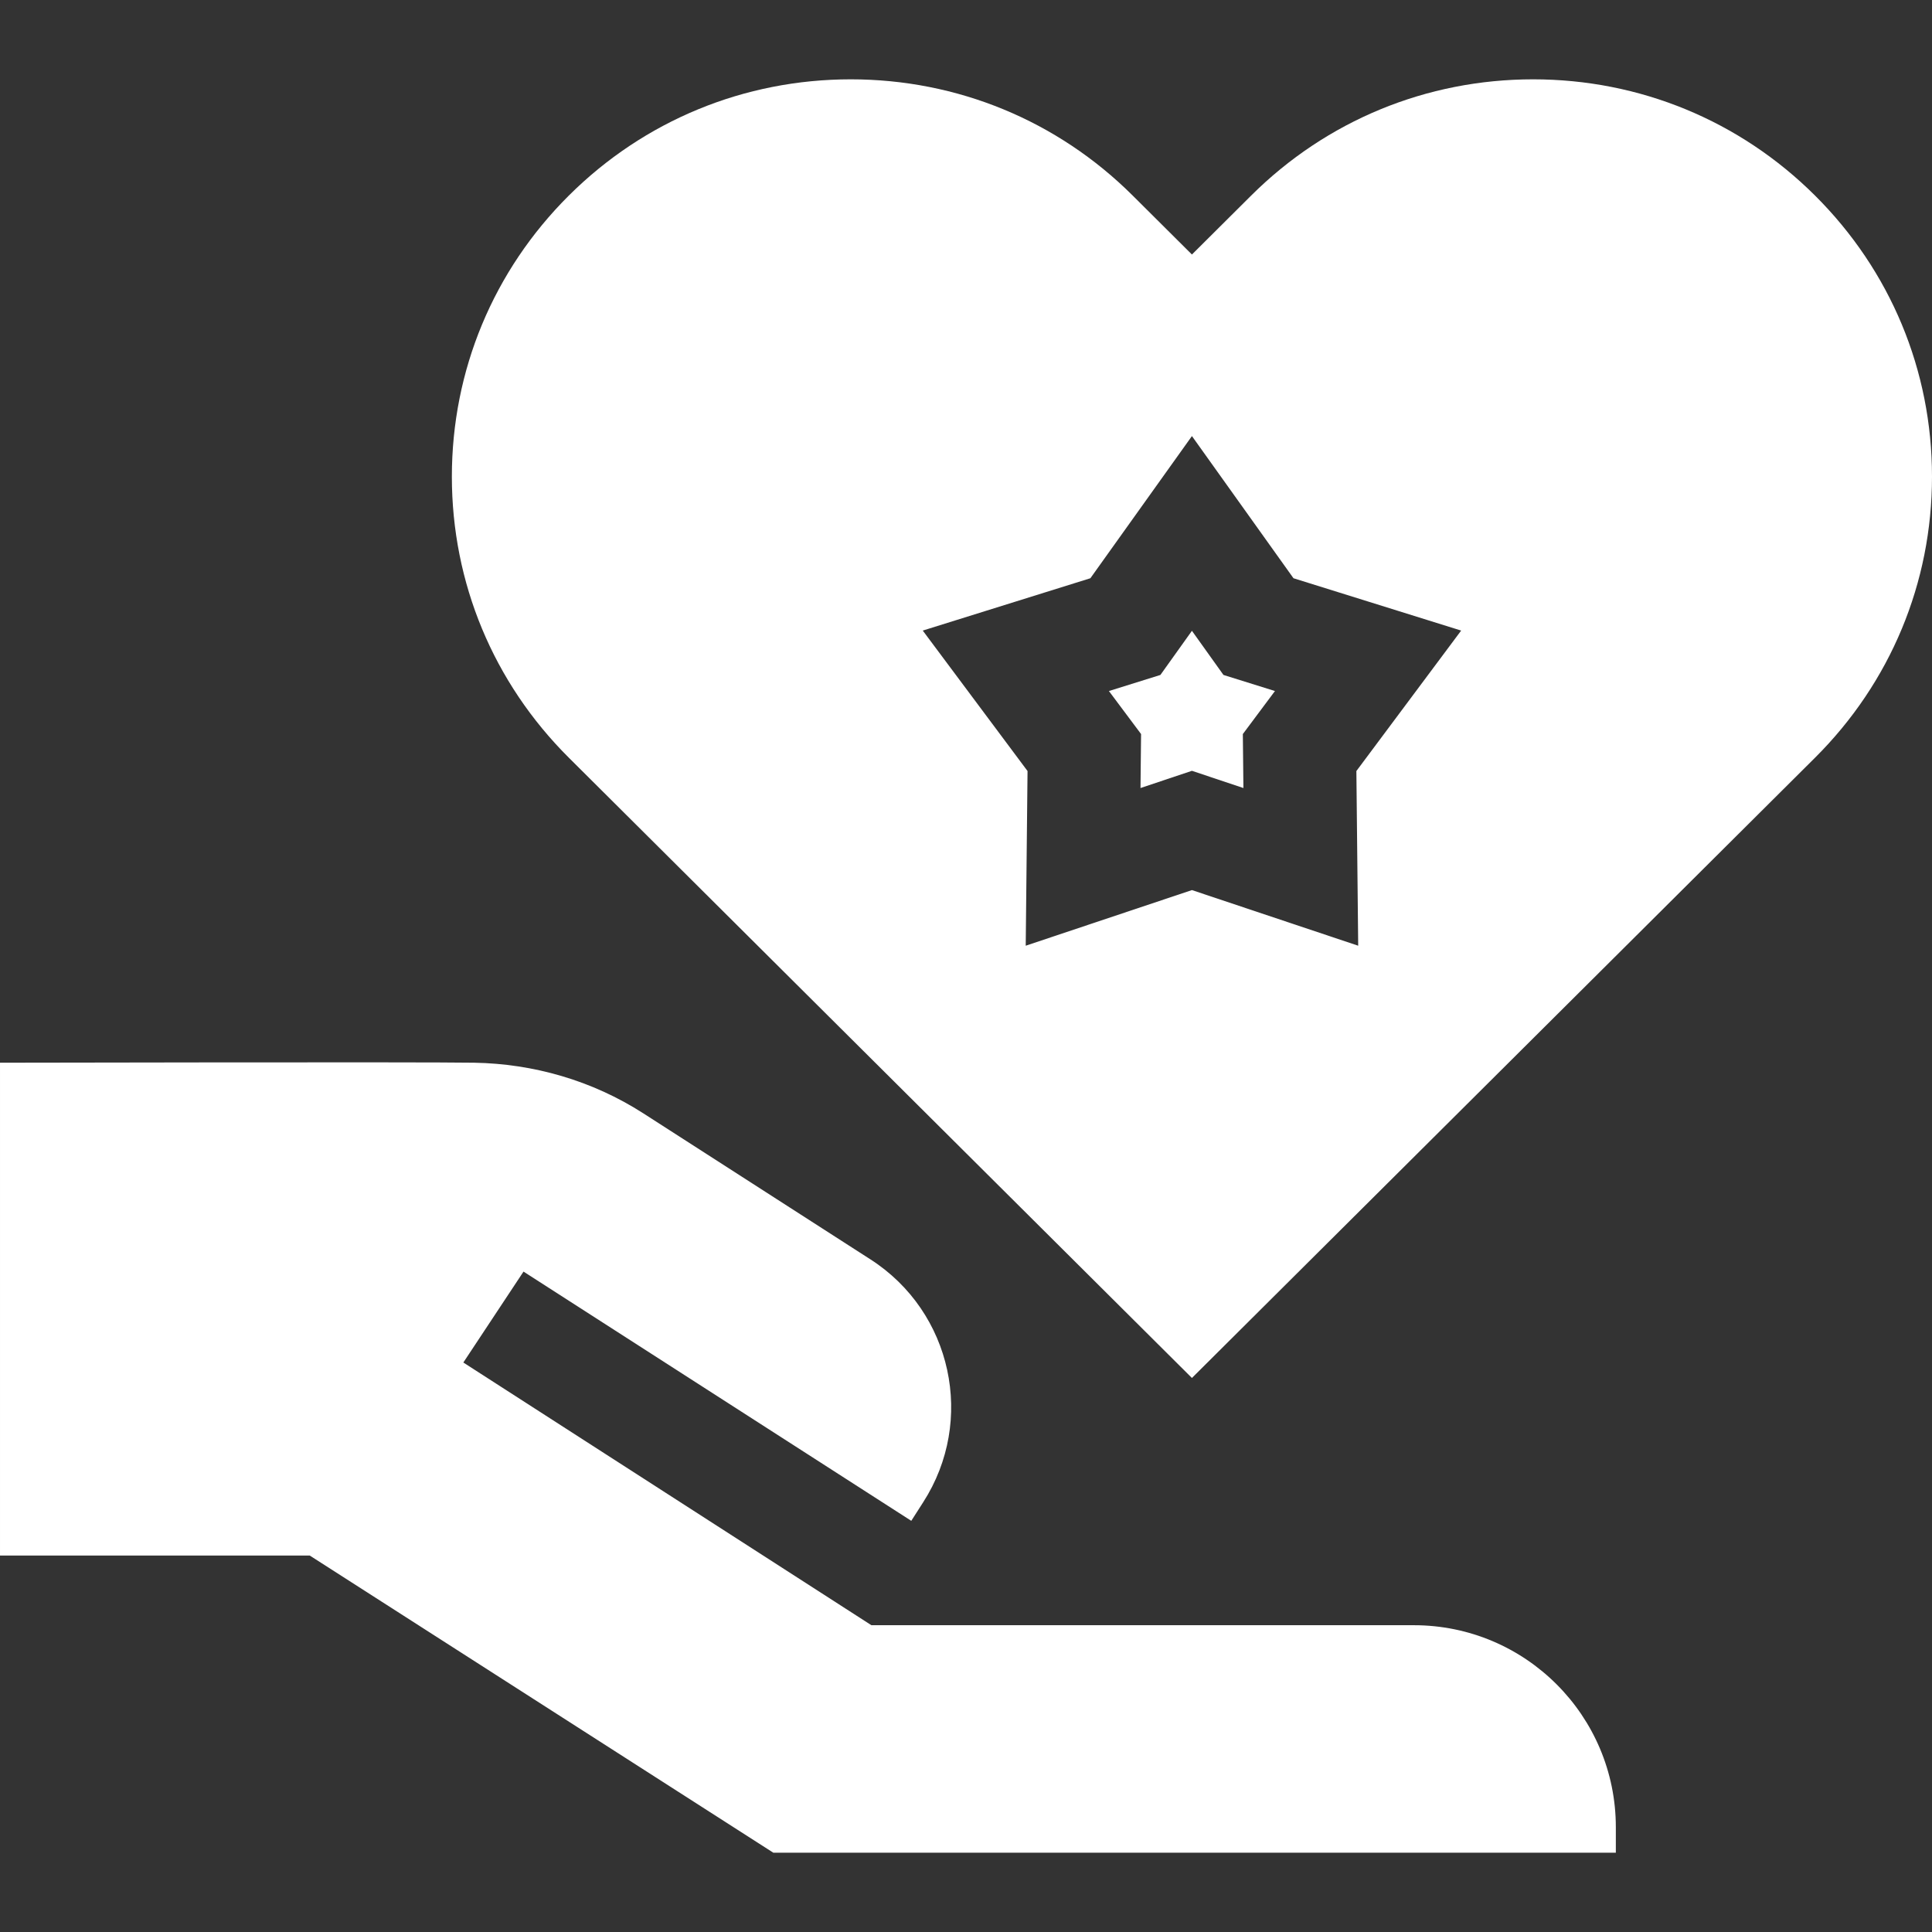 <svg width="34" height="34" viewBox="0 0 34 34" fill="none" xmlns="http://www.w3.org/2000/svg">
<rect x="0" y="0" width="34" height="34" fill="#333333" stroke="none"/>
<path d="M31.942 3.442C30.617 2.122 28.854 1.396 26.98 1.396C25.106 1.396 23.344 2.122 22.018 3.442L20.976 4.479L19.934 3.442C18.609 2.122 16.846 1.396 14.972 1.396C13.098 1.396 11.336 2.122 10.01 3.442C8.683 4.763 7.952 6.519 7.952 8.388C7.952 10.257 8.683 12.013 10.01 13.334L20.976 24.25L31.942 13.334C33.269 12.013 34 10.257 34 8.388C34 6.519 33.269 4.763 31.942 3.442ZM23.902 16.643L20.976 15.664L18.051 16.643L18.083 13.569L16.239 11.097L19.189 10.176L20.976 7.674L22.763 10.176L25.714 11.097L23.87 13.569L23.902 16.643Z" fill="white"/>
<path d="M21.531 11.878L20.976 11.101L20.421 11.878L19.515 12.161L20.081 12.918L20.071 13.868L20.976 13.565L21.882 13.868L21.872 12.918L22.437 12.161L21.531 11.878Z" fill="white"/>
<path d="M24.881 28.601H15.335L8.154 23.978L9.213 22.378L16.037 26.764L16.247 26.436C17.171 25 16.756 23.087 15.32 22.164L11.323 19.594C10.419 19.013 9.386 18.72 8.346 18.702C7.446 18.687 6.10352e-05 18.702 6.10352e-05 18.702V27.375H5.451L13.61 32.605H28.436V32.156C28.436 30.193 26.844 28.601 24.881 28.601Z" fill="white"/>
</svg>
